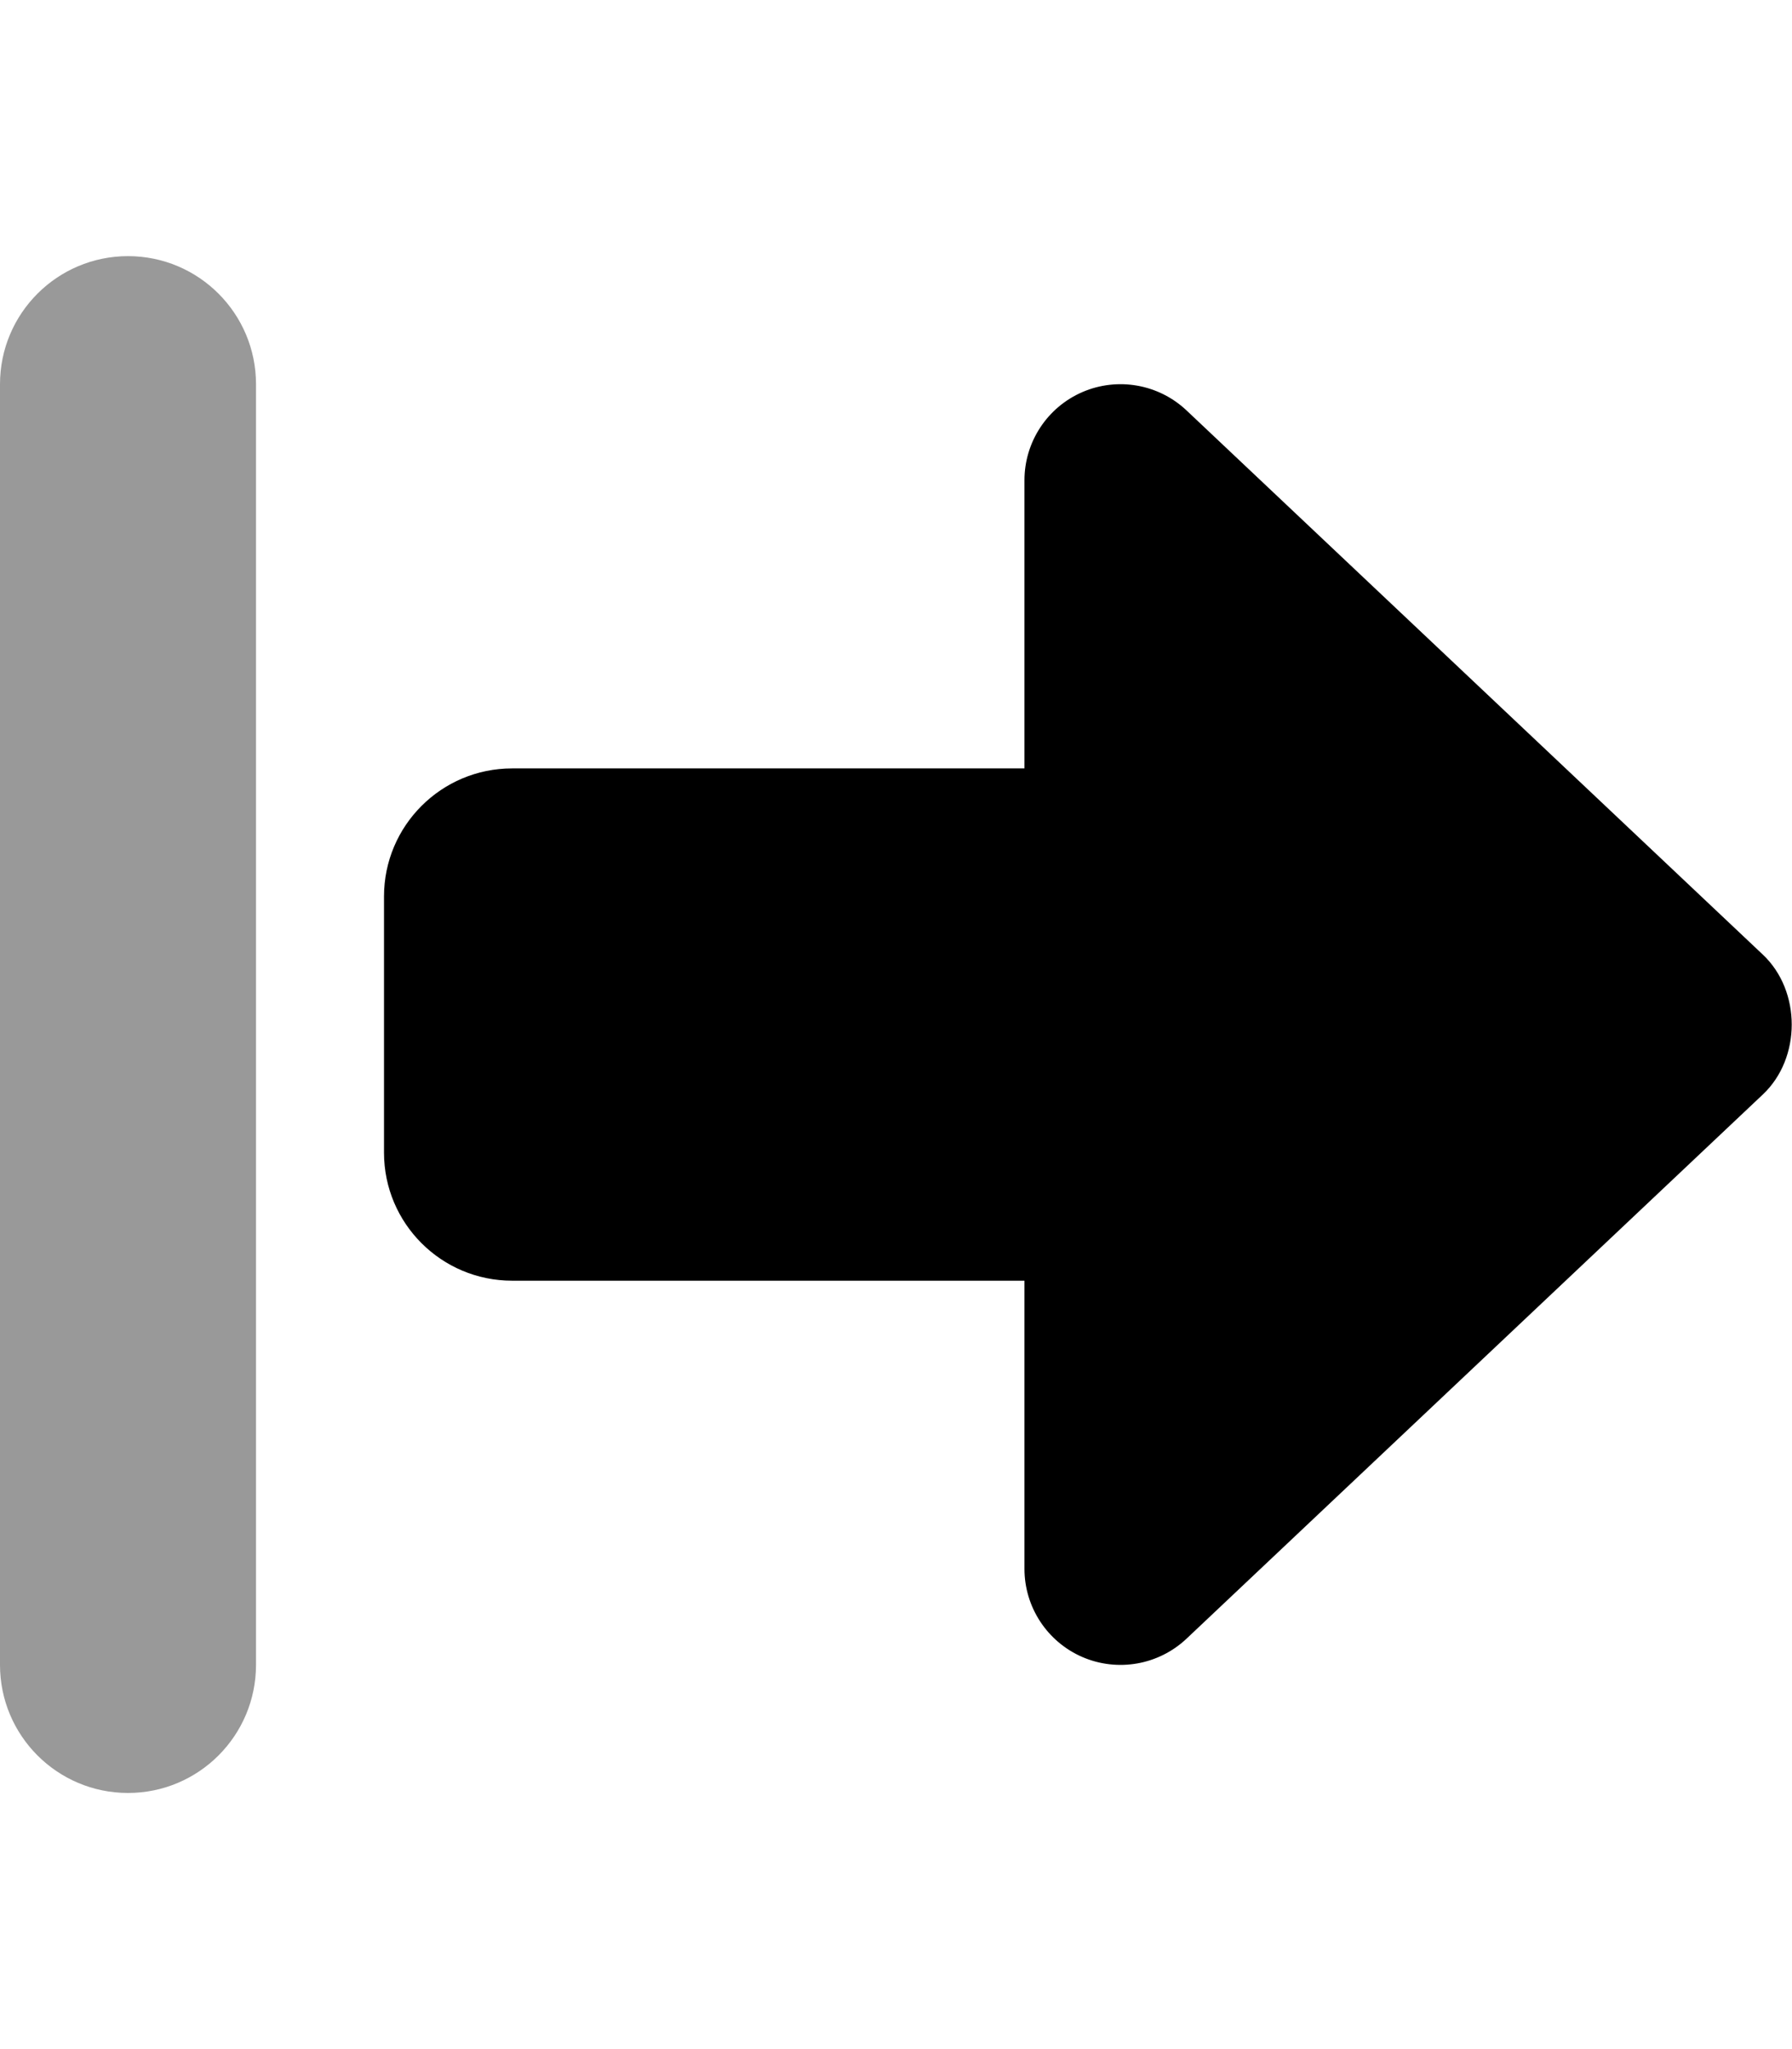 <svg xmlns="http://www.w3.org/2000/svg" viewBox="0 0 448 512"><!-- Font Awesome Pro 6.0.0-alpha2 by @fontawesome - https://fontawesome.com License - https://fontawesome.com/license (Commercial License) --><defs><style>.fa-secondary{opacity:.4}</style></defs><path d="M32 64H32C14.327 64 0 78.327 0 96V416C0 433.673 14.327 448 32 448H32C49.673 448 64 433.673 64 416V96C64 78.327 49.673 64 32 64Z" class="fa-secondary"/><path d="M440.732 273.453L296.629 409.453C289.654 416.031 279.43 417.828 270.625 414.047C261.822 410.25 256.115 401.578 256.115 392V320H128.023C110.338 320 96 305.674 96 288V224C96 206.328 110.338 192 128.023 192H256.115V120C256.115 110.422 261.822 101.75 270.625 97.953C279.43 94.172 289.654 95.969 296.629 102.547L440.732 238.547C450.332 247.609 450.332 264.391 440.732 273.453Z" class="fa-primary"/></svg>